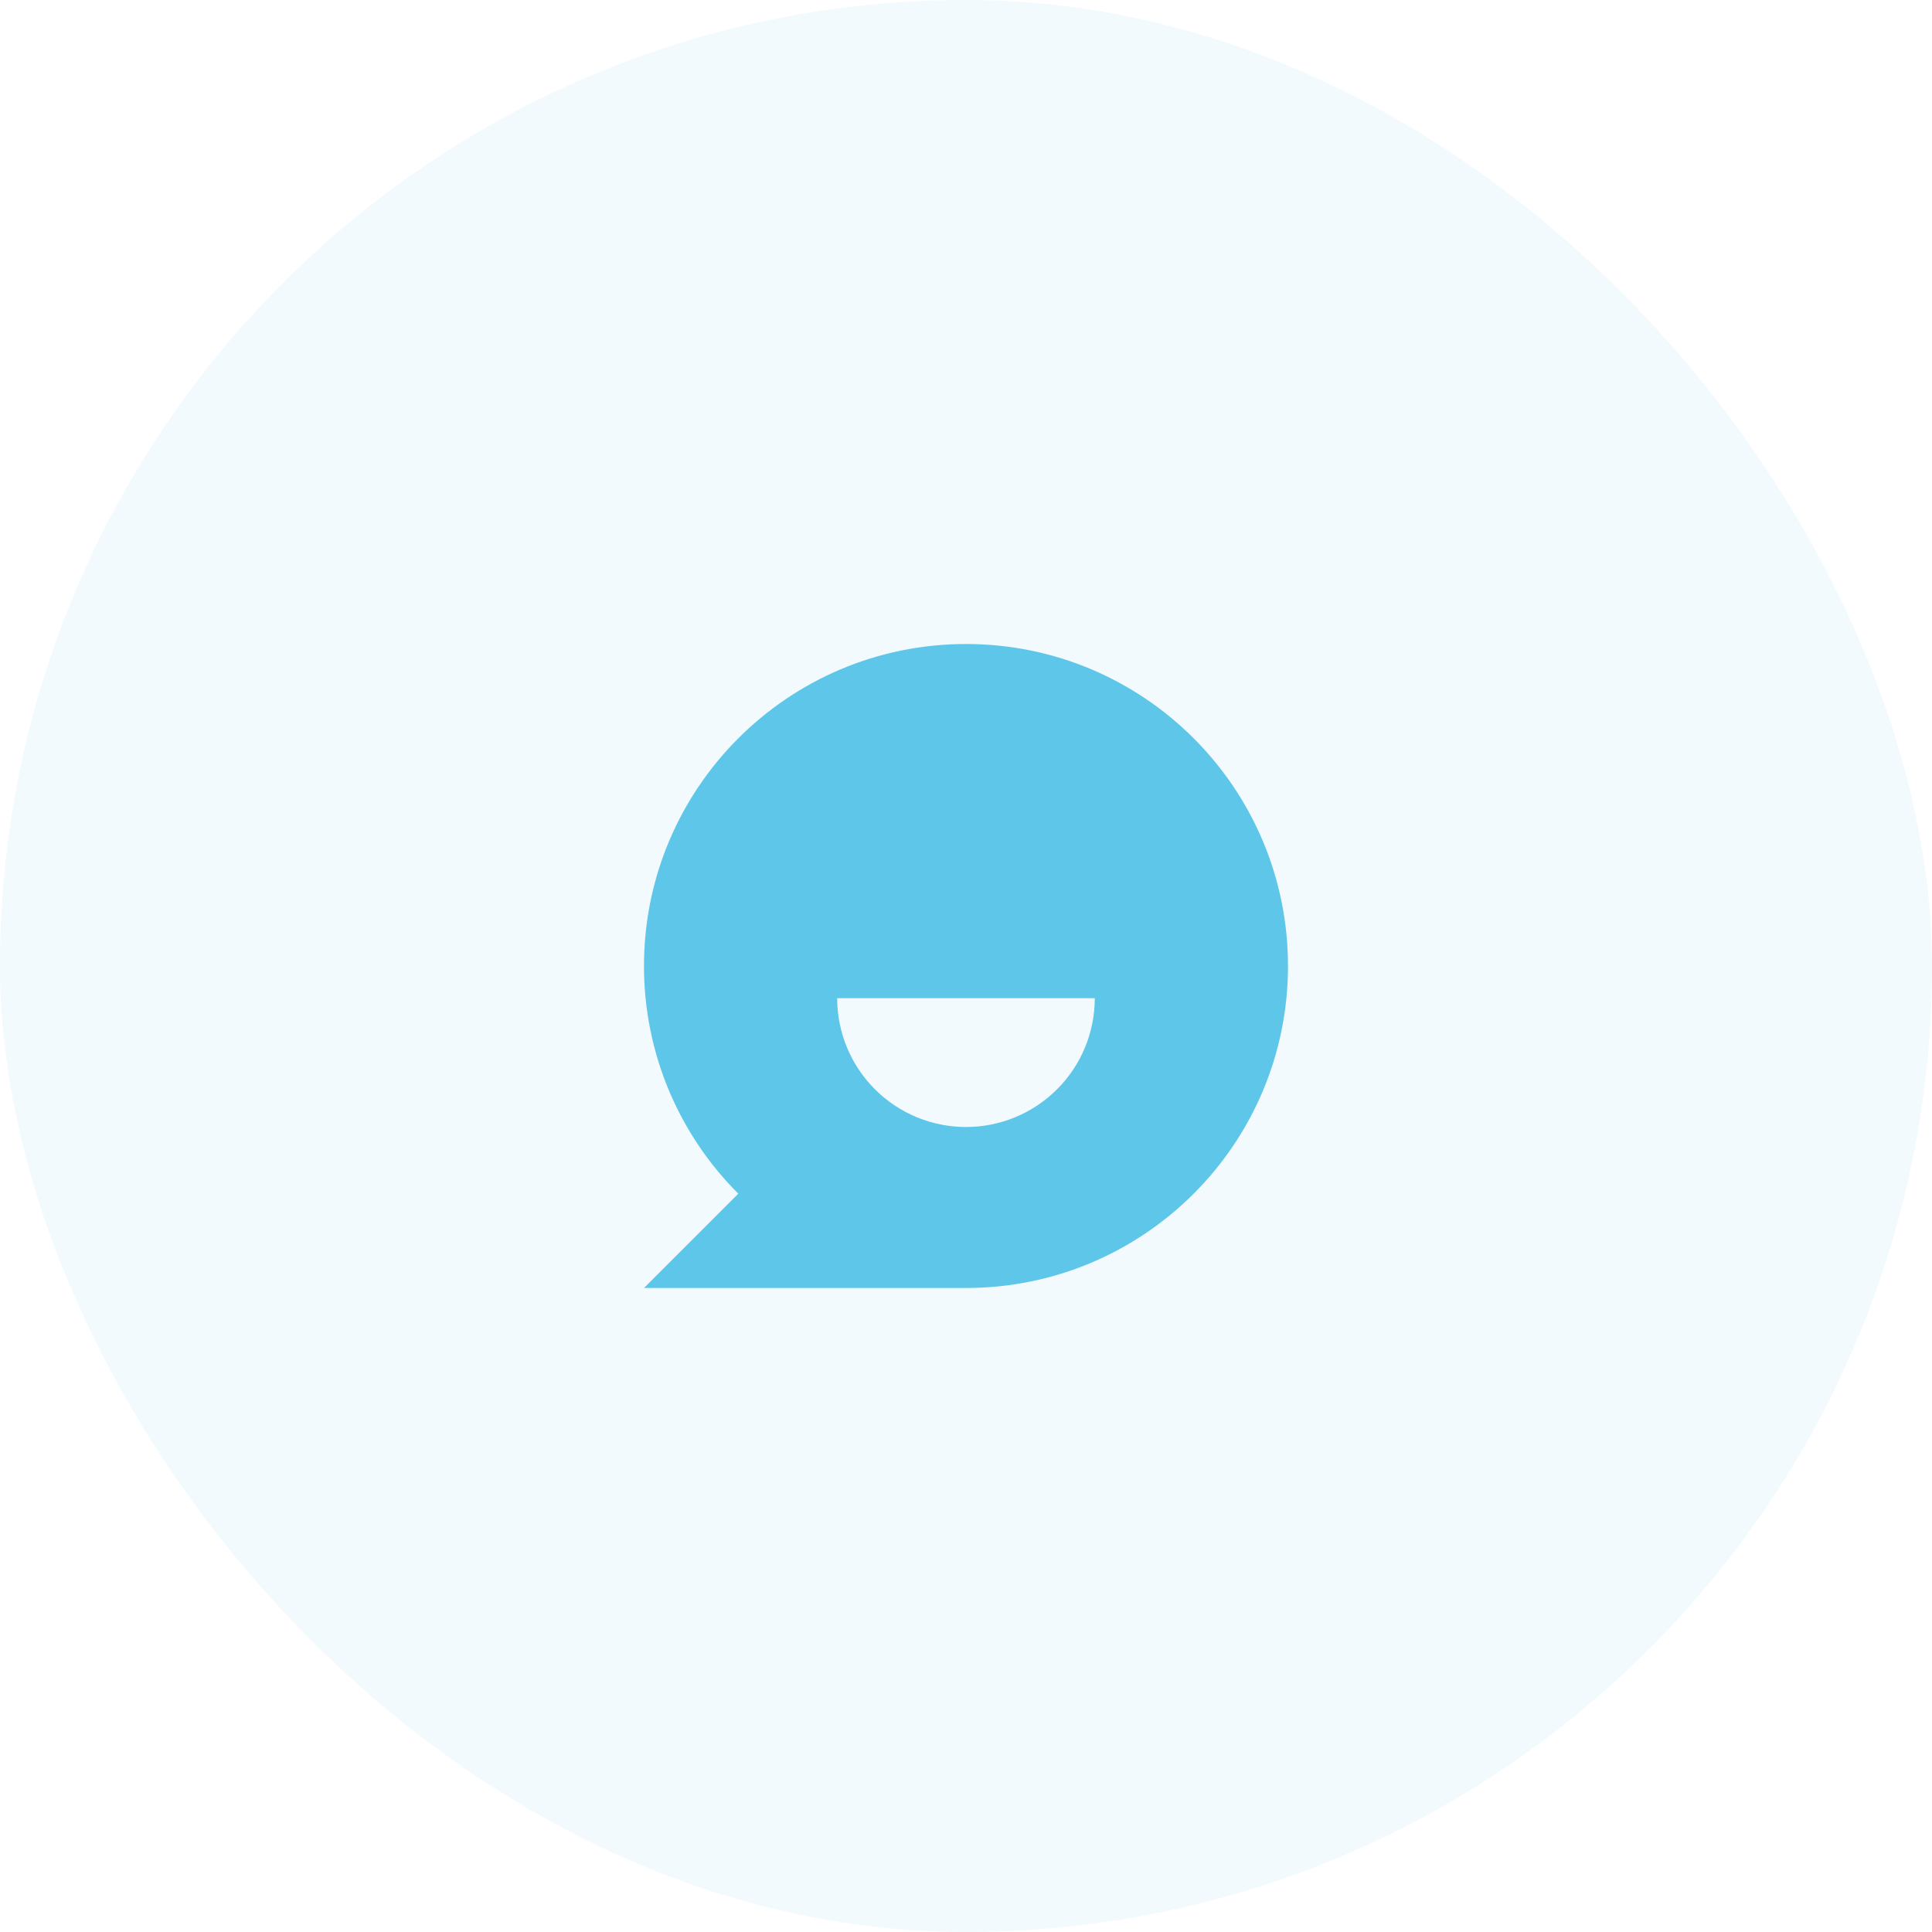 <svg width="80" height="80" viewBox="0 0 80 80" fill="none" xmlns="http://www.w3.org/2000/svg">
<rect width="80" height="80" rx="40" fill="#5EC6E8" fill-opacity="0.08"/>
<path d="M30.572 49.428C29.332 48.191 28.349 46.722 27.678 45.104C27.008 43.486 26.664 41.751 26.666 40C26.666 32.636 32.636 26.667 40 26.667C47.364 26.667 53.333 32.636 53.333 40C53.333 47.364 47.364 53.333 40 53.333H26.666L30.572 49.428ZM34.666 41.333C34.666 42.748 35.228 44.105 36.229 45.105C37.229 46.105 38.585 46.667 40 46.667C41.414 46.667 42.771 46.105 43.771 45.105C44.771 44.105 45.333 42.748 45.333 41.333H34.666Z" fill="#5EC6E8"/>
</svg>
